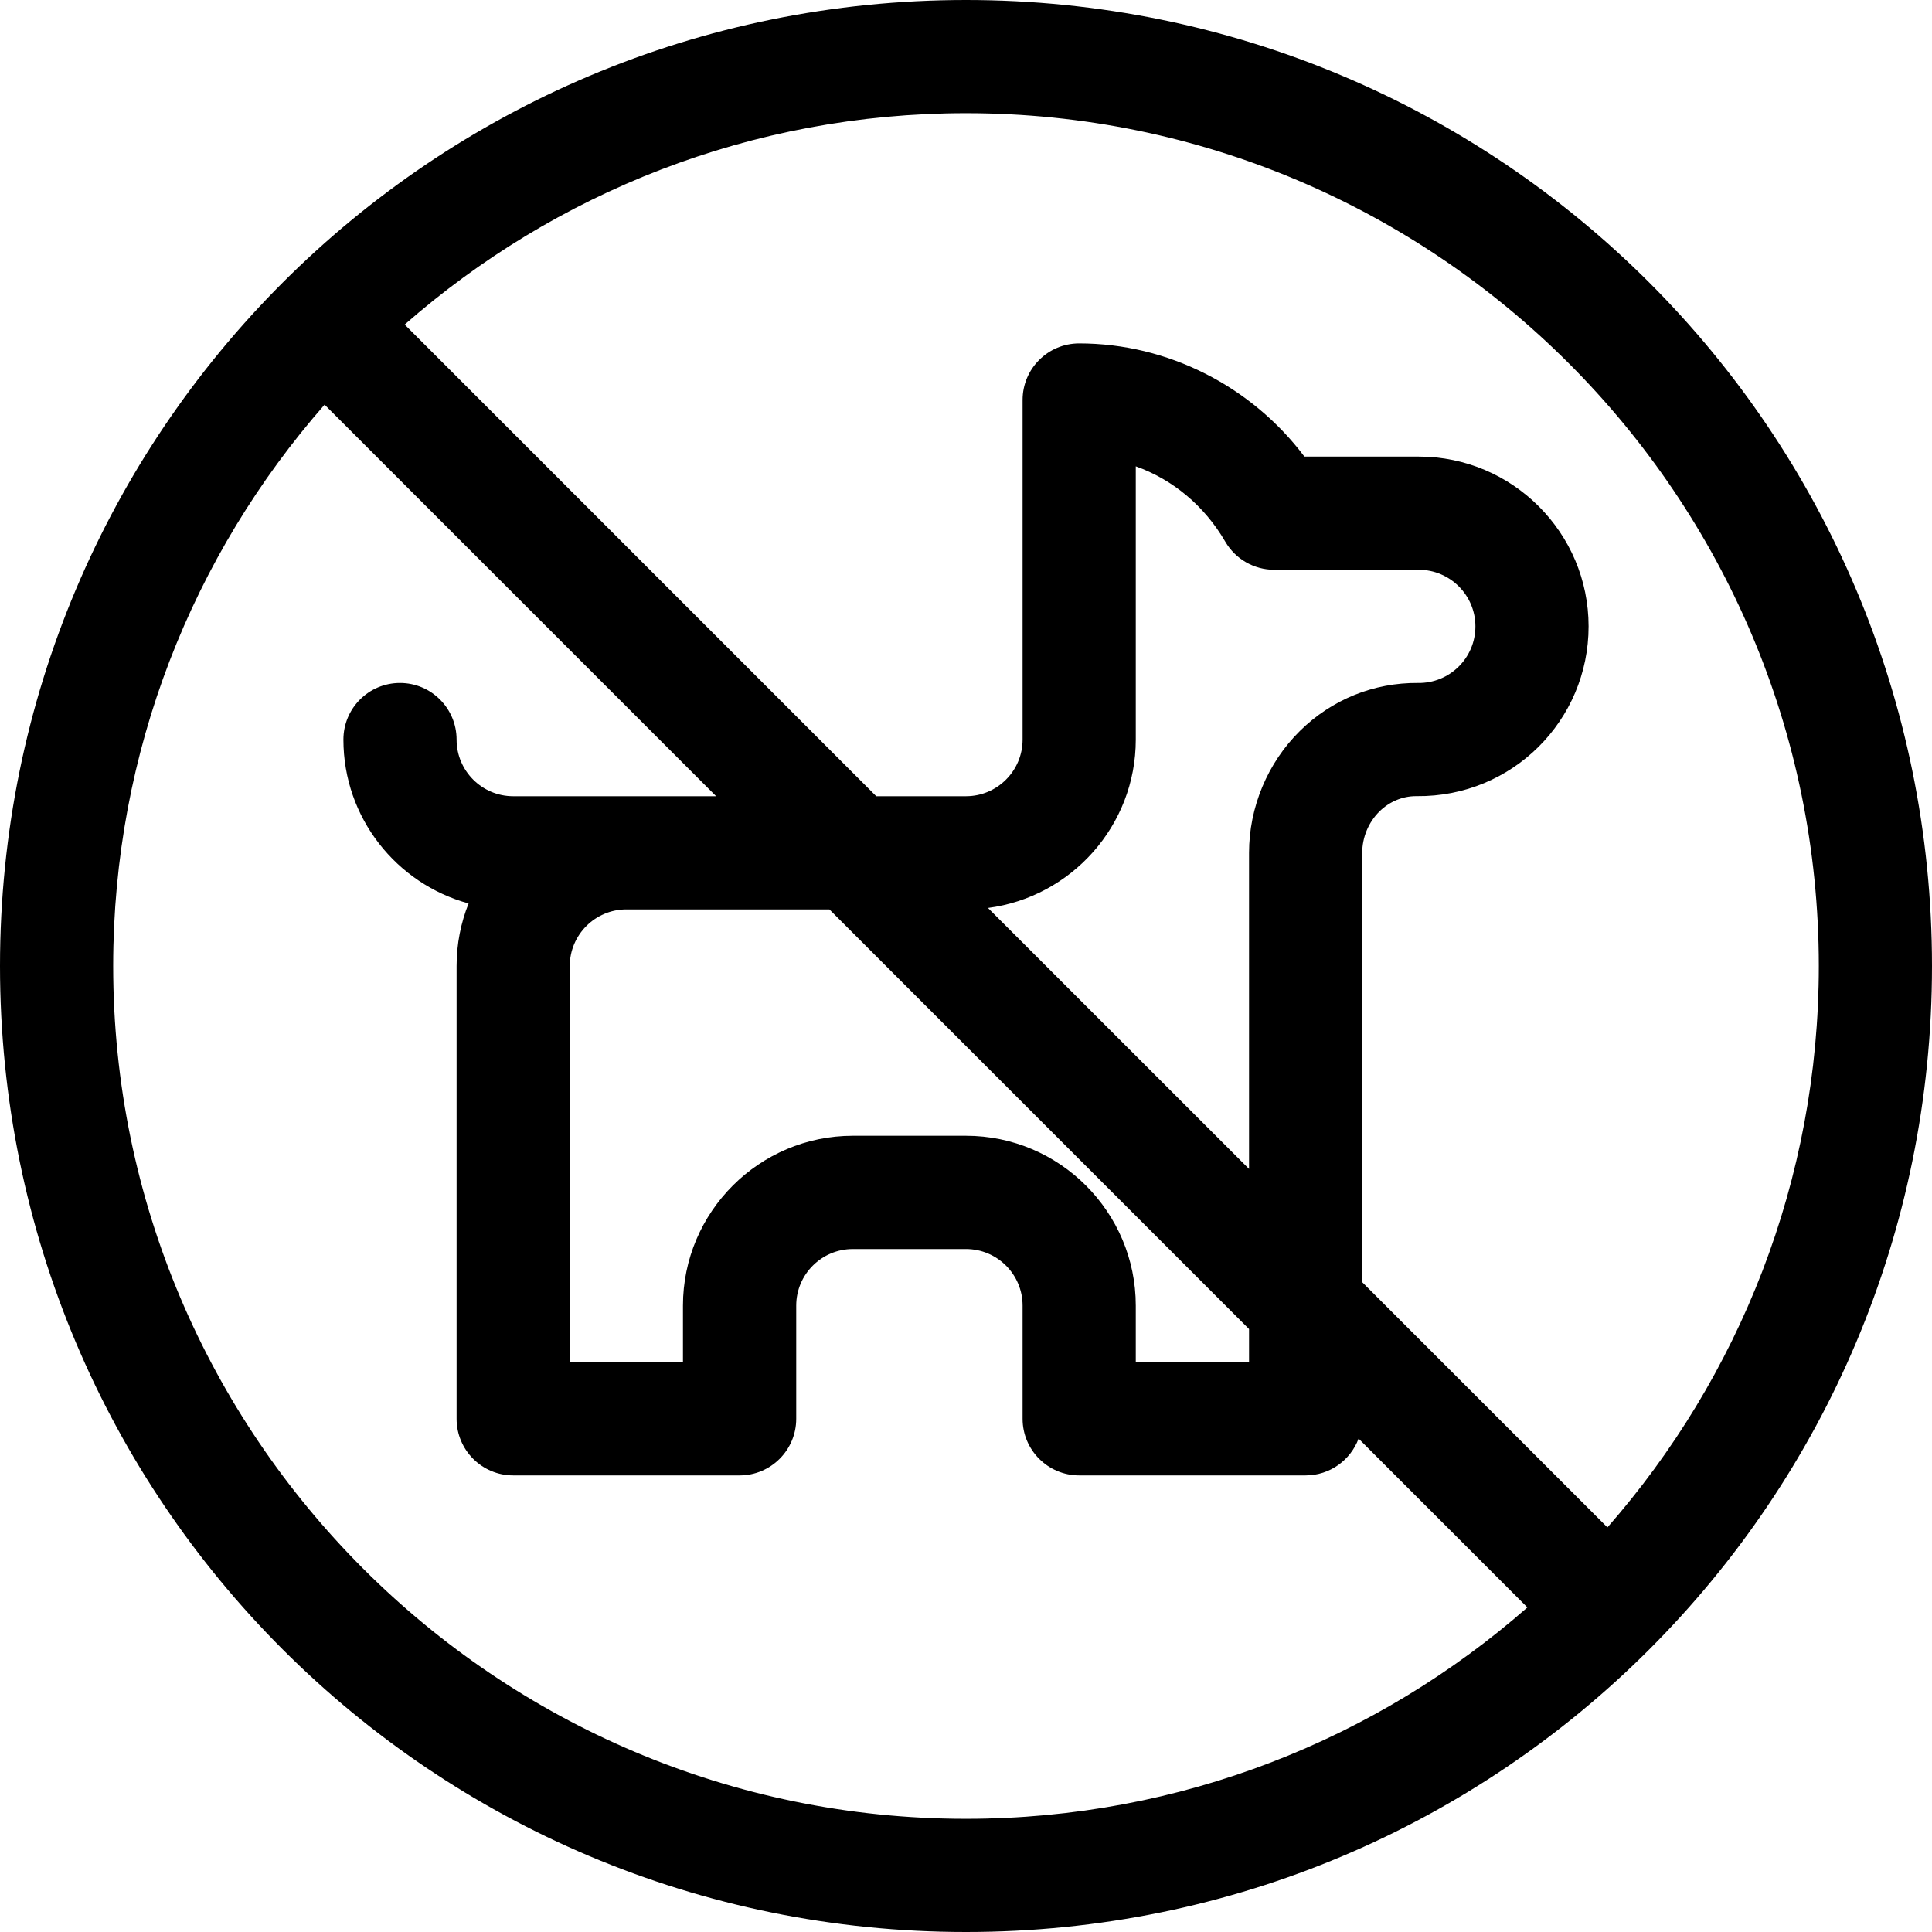 <?xml version="1.0" encoding="UTF-8"?>
<svg xmlns="http://www.w3.org/2000/svg" width="24" height="24" viewBox="0 0 24 24" fill="none">
  <g clip-path="url(#clip0_3417_1263)">
    <path d="M12 0C5.364 0 0 5.362 0 12C0 18.636 5.362 24 12 24C18.636 24 24 18.638 24 12C24 5.364 18.638 0 12 0ZM22.594 12C22.594 14.668 21.602 17.109 19.968 18.974L16.922 15.928V10.594C16.922 10.402 17 10.215 17.135 10.081C17.26 9.958 17.422 9.89 17.591 9.89C17.594 9.89 17.596 9.89 17.599 9.89C18.785 9.902 19.734 8.95 19.734 7.781C19.734 6.618 18.788 5.672 17.625 5.672H16.204C15.544 4.796 14.506 4.266 13.406 4.266C13.018 4.266 12.703 4.58 12.703 4.969V9.188C12.703 9.575 12.388 9.891 12 9.891H10.885L5.027 4.032C6.891 2.398 9.332 1.406 12 1.406C17.841 1.406 22.594 6.159 22.594 12ZM12 14.109H10.594C9.431 14.109 8.484 15.056 8.484 16.219V16.922H7.078V12C7.078 11.612 7.394 11.297 7.781 11.297H10.303L15.516 16.51V16.922H14.109V16.219C14.109 15.056 13.163 14.109 12 14.109ZM12.273 11.279C13.307 11.144 14.109 10.258 14.109 9.188V5.793C14.568 5.957 14.961 6.282 15.221 6.729C15.347 6.945 15.578 7.078 15.829 7.078H17.625C18.013 7.078 18.328 7.394 18.328 7.781C18.328 8.178 18.003 8.49 17.616 8.484C17.065 8.479 16.543 8.69 16.147 9.081C15.746 9.477 15.516 10.029 15.516 10.594V14.521L12.273 11.279ZM1.406 12C1.406 9.332 2.398 6.891 4.032 5.027L8.896 9.891C8.36 9.891 6.902 9.891 6.375 9.891C5.987 9.891 5.672 9.575 5.672 9.188C5.672 8.799 5.357 8.484 4.969 8.484C4.58 8.484 4.266 8.799 4.266 9.188C4.266 10.159 4.926 10.979 5.821 11.223C5.725 11.463 5.672 11.726 5.672 12V17.625C5.672 18.013 5.987 18.328 6.375 18.328H9.188C9.576 18.328 9.891 18.013 9.891 17.625V16.219C9.891 15.831 10.206 15.516 10.594 15.516H12C12.388 15.516 12.703 15.831 12.703 16.219V17.625C12.703 18.013 13.018 18.328 13.406 18.328H16.219C16.52 18.328 16.777 18.138 16.877 17.871L18.974 19.968C17.109 21.602 14.668 22.594 12 22.594C6.159 22.594 1.406 17.841 1.406 12Z" fill="black"></path>
  </g>
  <defs>
    <clipPath id="clip0_3417_1263">
      <rect width="24" height="24" fill="white"></rect>
    </clipPath>
  </defs>
</svg>
